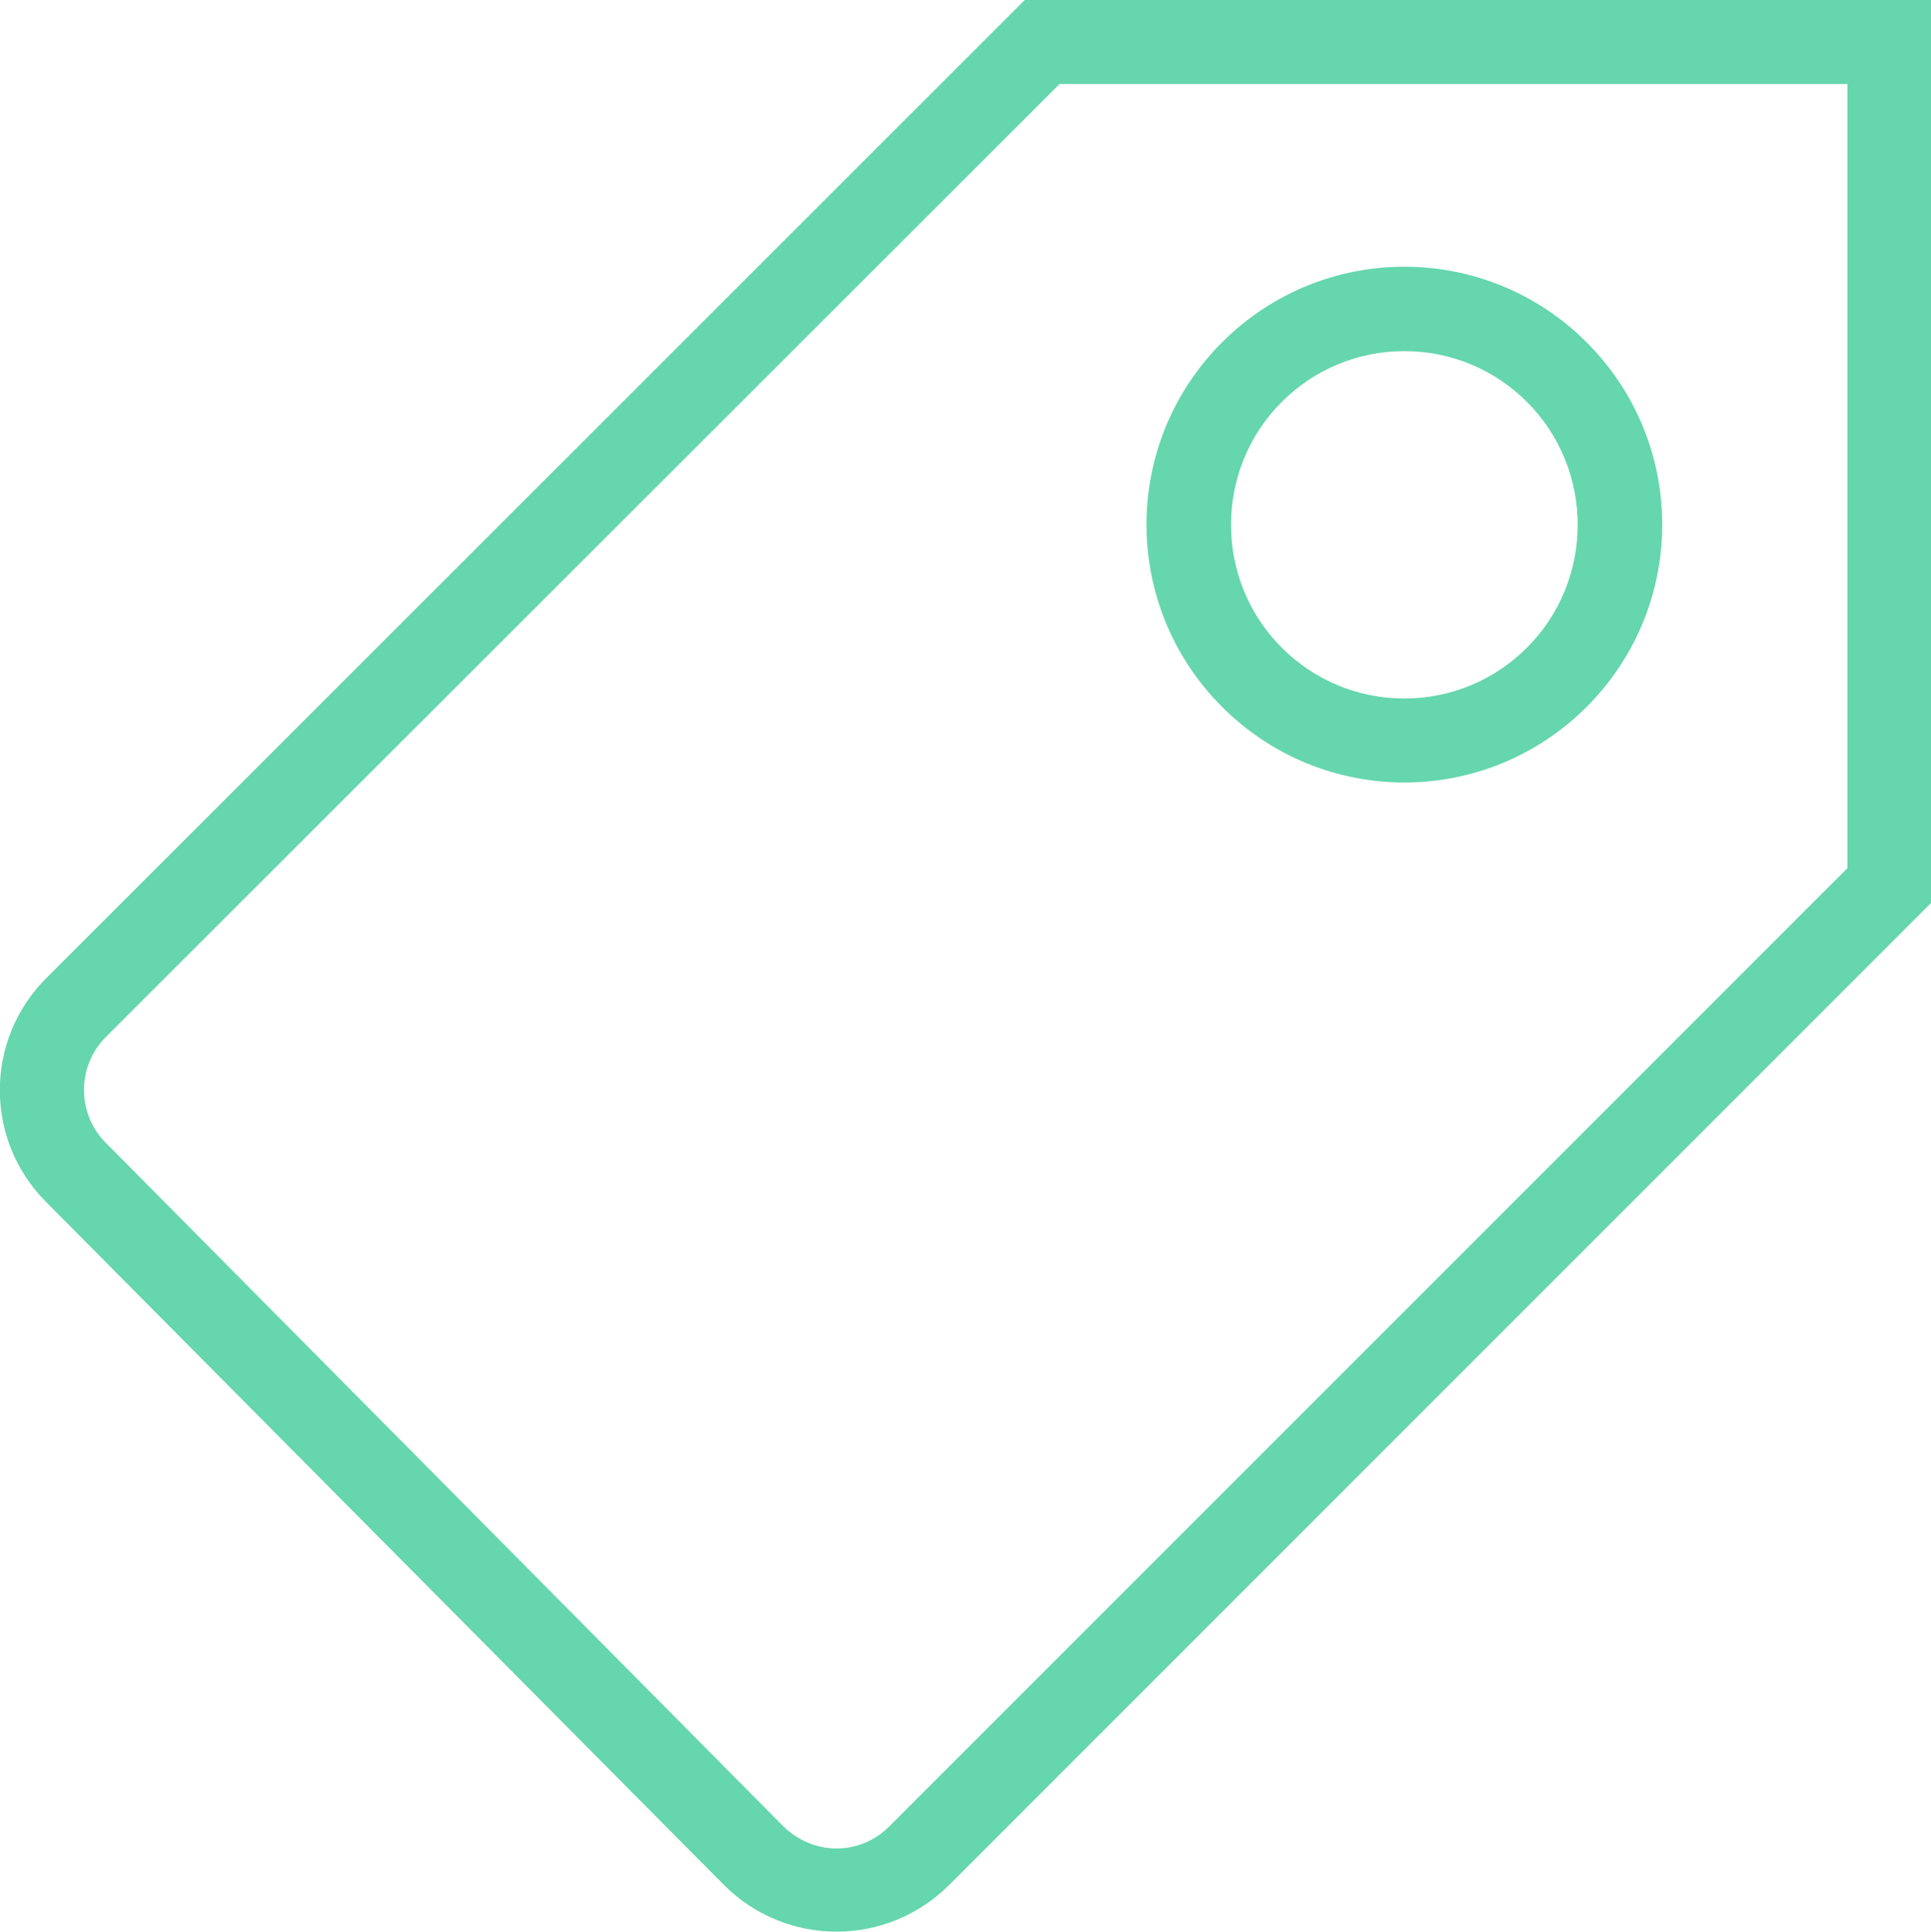 <svg xmlns="http://www.w3.org/2000/svg" id="Layer_2" data-name="Layer 2" viewBox="0 0 45.98 46"><defs><style>      .cls-1 {        fill: #65d6ad;      }    </style></defs><g id="Livello_1" data-name="Livello 1"><g><path class="cls-1" d="m24.4,0L1.1,23.29c-1.47,1.47-1.47,3.85-.01,5.32l16.15,16.27c.74.74,1.71,1.11,2.68,1.11s1.93-.37,2.67-1.1l23.4-23.4V0h-21.59Zm19.59,20.67l-22.82,22.82c-.33.33-.78.52-1.25.52s-.92-.19-1.26-.52L2.51,27.2c-.68-.69-.68-1.81,0-2.5L25.23,2h18.76v18.67Z"></path><path class="cls-1" d="m33.44,18.63c1.57,0,3.14-.6,4.34-1.8,2.4-2.4,2.4-6.28,0-8.68-1.2-1.2-2.77-1.8-4.34-1.8s-3.14.6-4.34,1.8c-2.4,2.4-2.4,6.28,0,8.68,1.2,1.2,2.77,1.8,4.34,1.8Zm-2.92-9.06c.78-.78,1.82-1.21,2.92-1.21s2.14.43,2.92,1.21c1.61,1.61,1.61,4.24,0,5.85-.78.78-1.82,1.21-2.92,1.21s-2.14-.43-2.92-1.21c-1.61-1.61-1.61-4.24,0-5.85Z"></path></g></g></svg>
